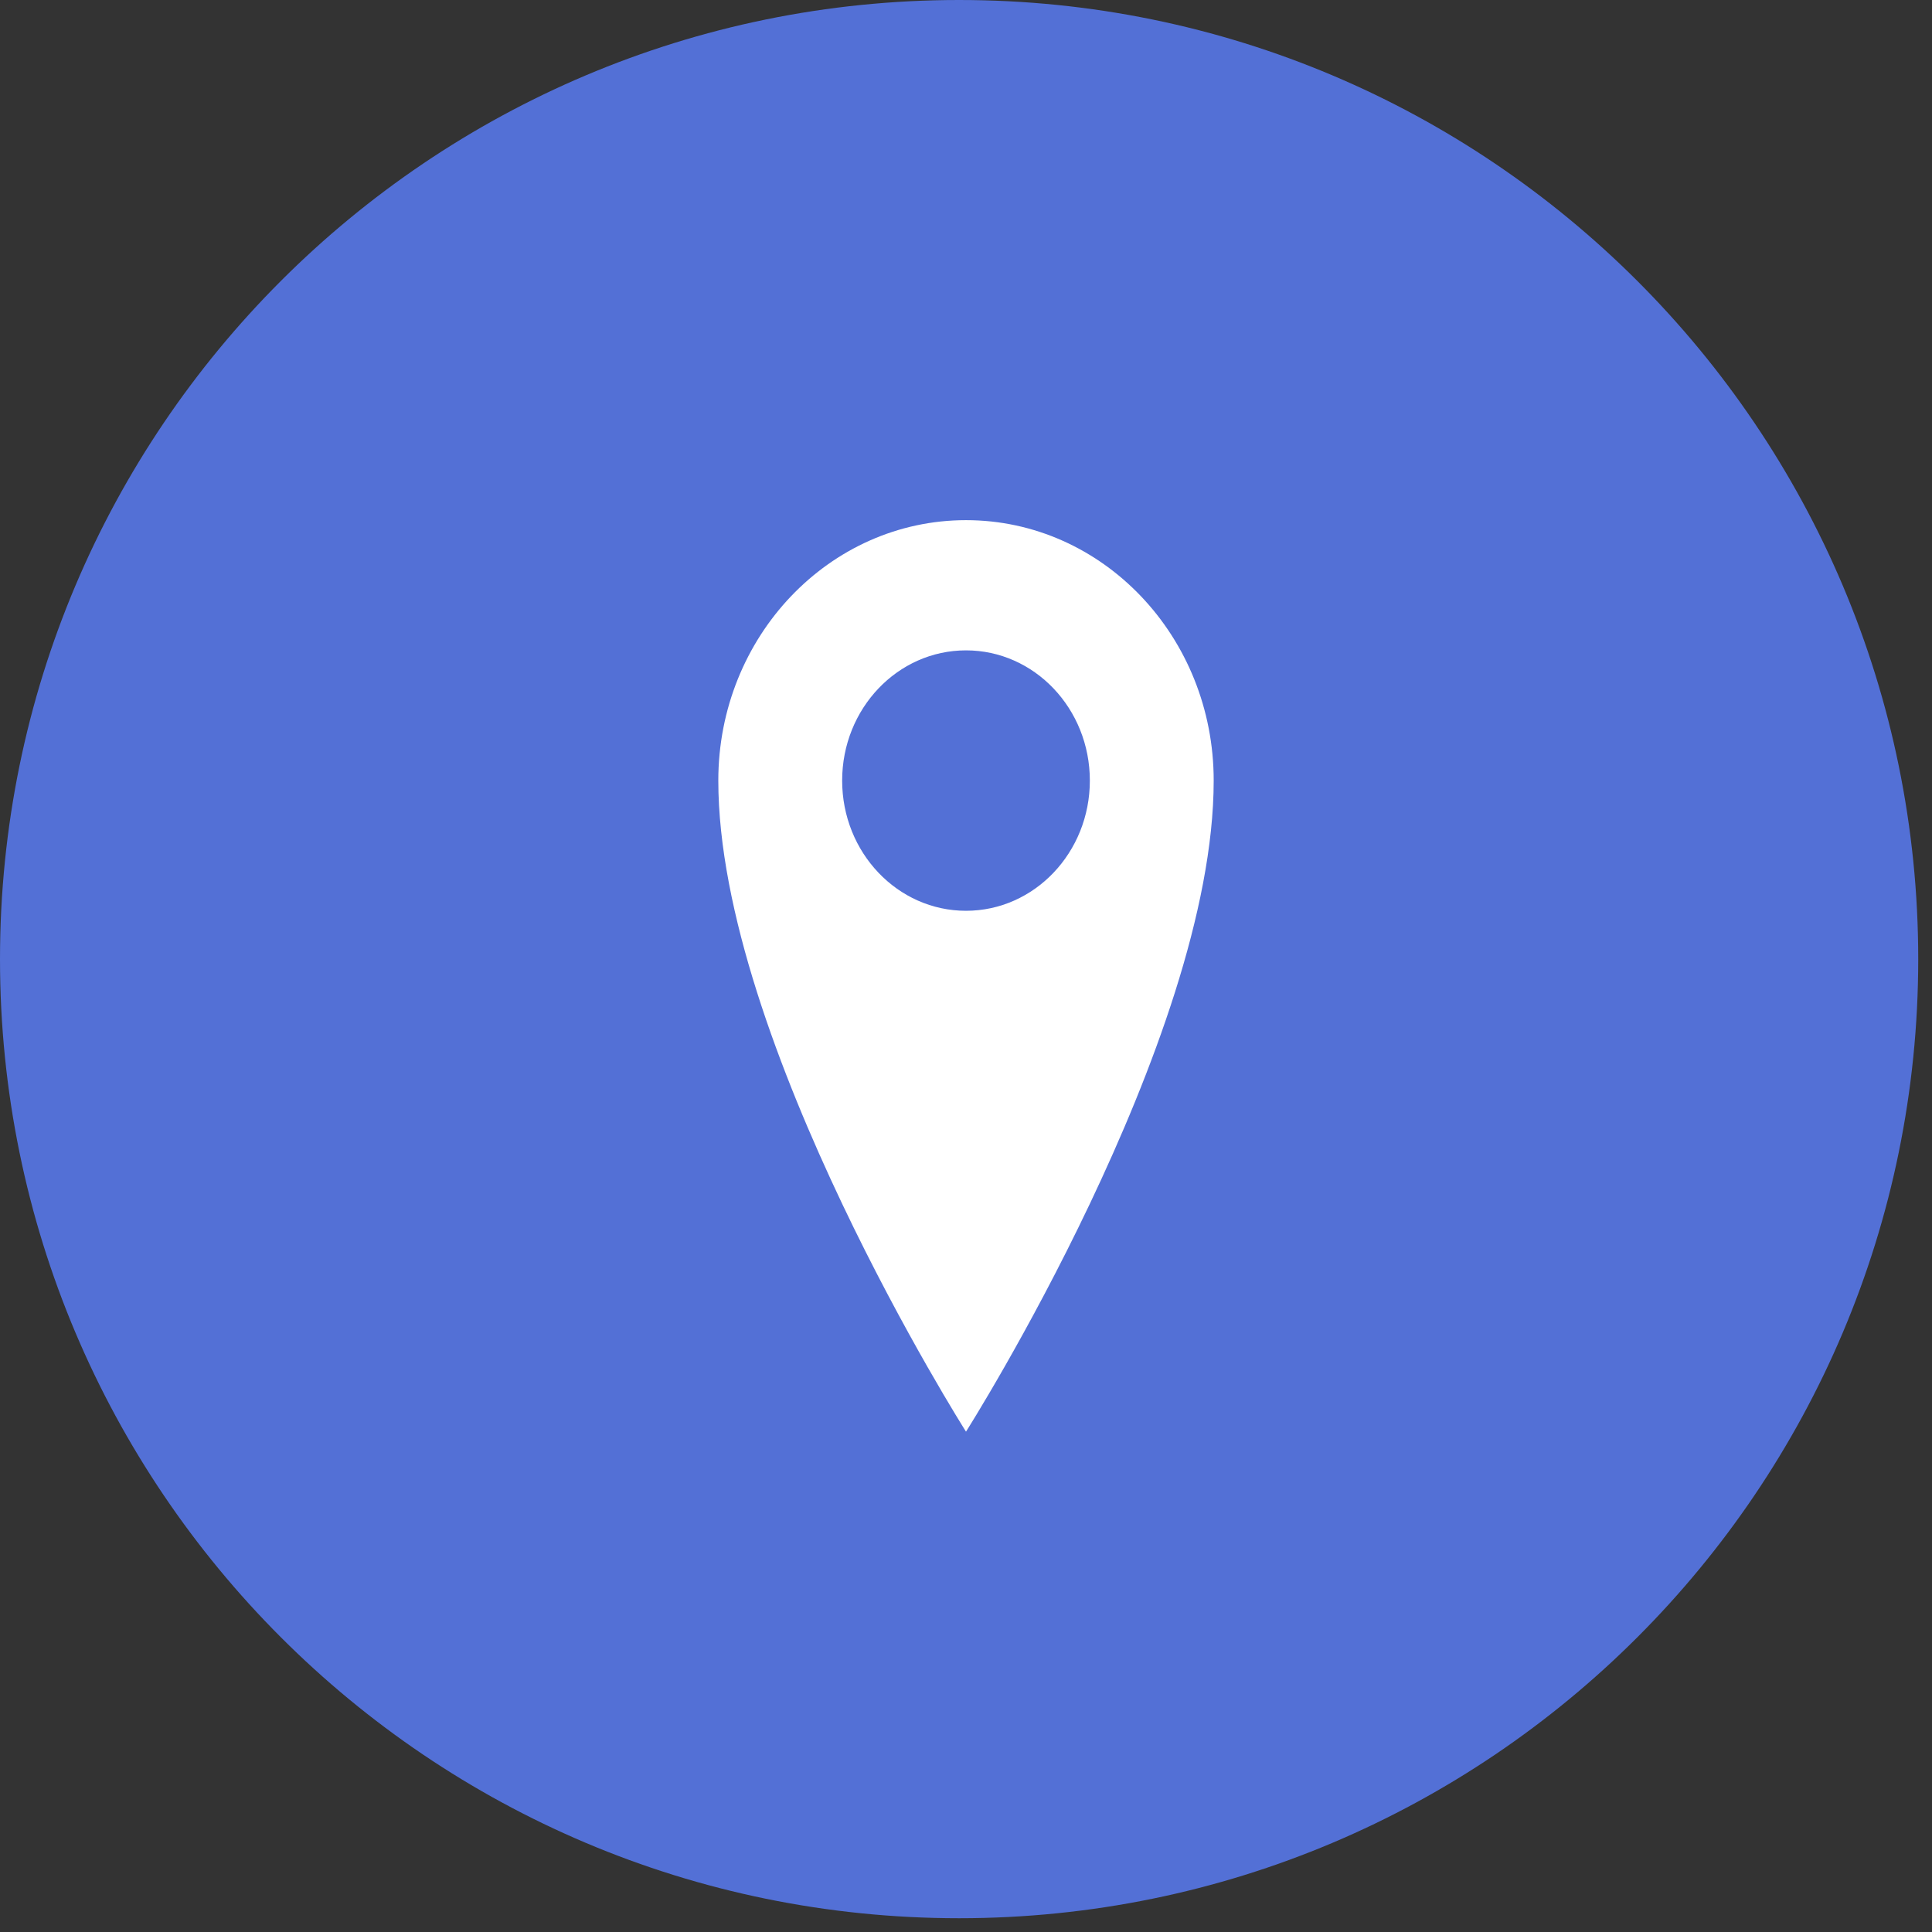 <svg width="78" height="78" viewBox="0 0 78 78" fill="none" xmlns="http://www.w3.org/2000/svg">
<rect x="0" y="0" width="78" height="78" fill="#333333" stroke="none"/>
<path d="M38.722 77.444C60.108 77.444 77.444 60.108 77.444 38.722C77.444 17.336 60.108 0 38.722 0C17.336 0 0 17.336 0 38.722C0 60.108 17.336 77.444 38.722 77.444Z" fill="#5370D6"/>
<path d="M39 21C33.478 21 29 25.707 29 31.514C29 42.029 39 57.8 39 57.8C39 57.8 49 42.029 49 31.514C49 25.707 44.523 21 39 21ZM39 36.771C36.238 36.771 34 34.418 34 31.514C34 28.611 36.238 26.257 39 26.257C41.762 26.257 44 28.611 44 31.514C44 34.418 41.762 36.771 39 36.771Z" fill="white"/>
</svg>
